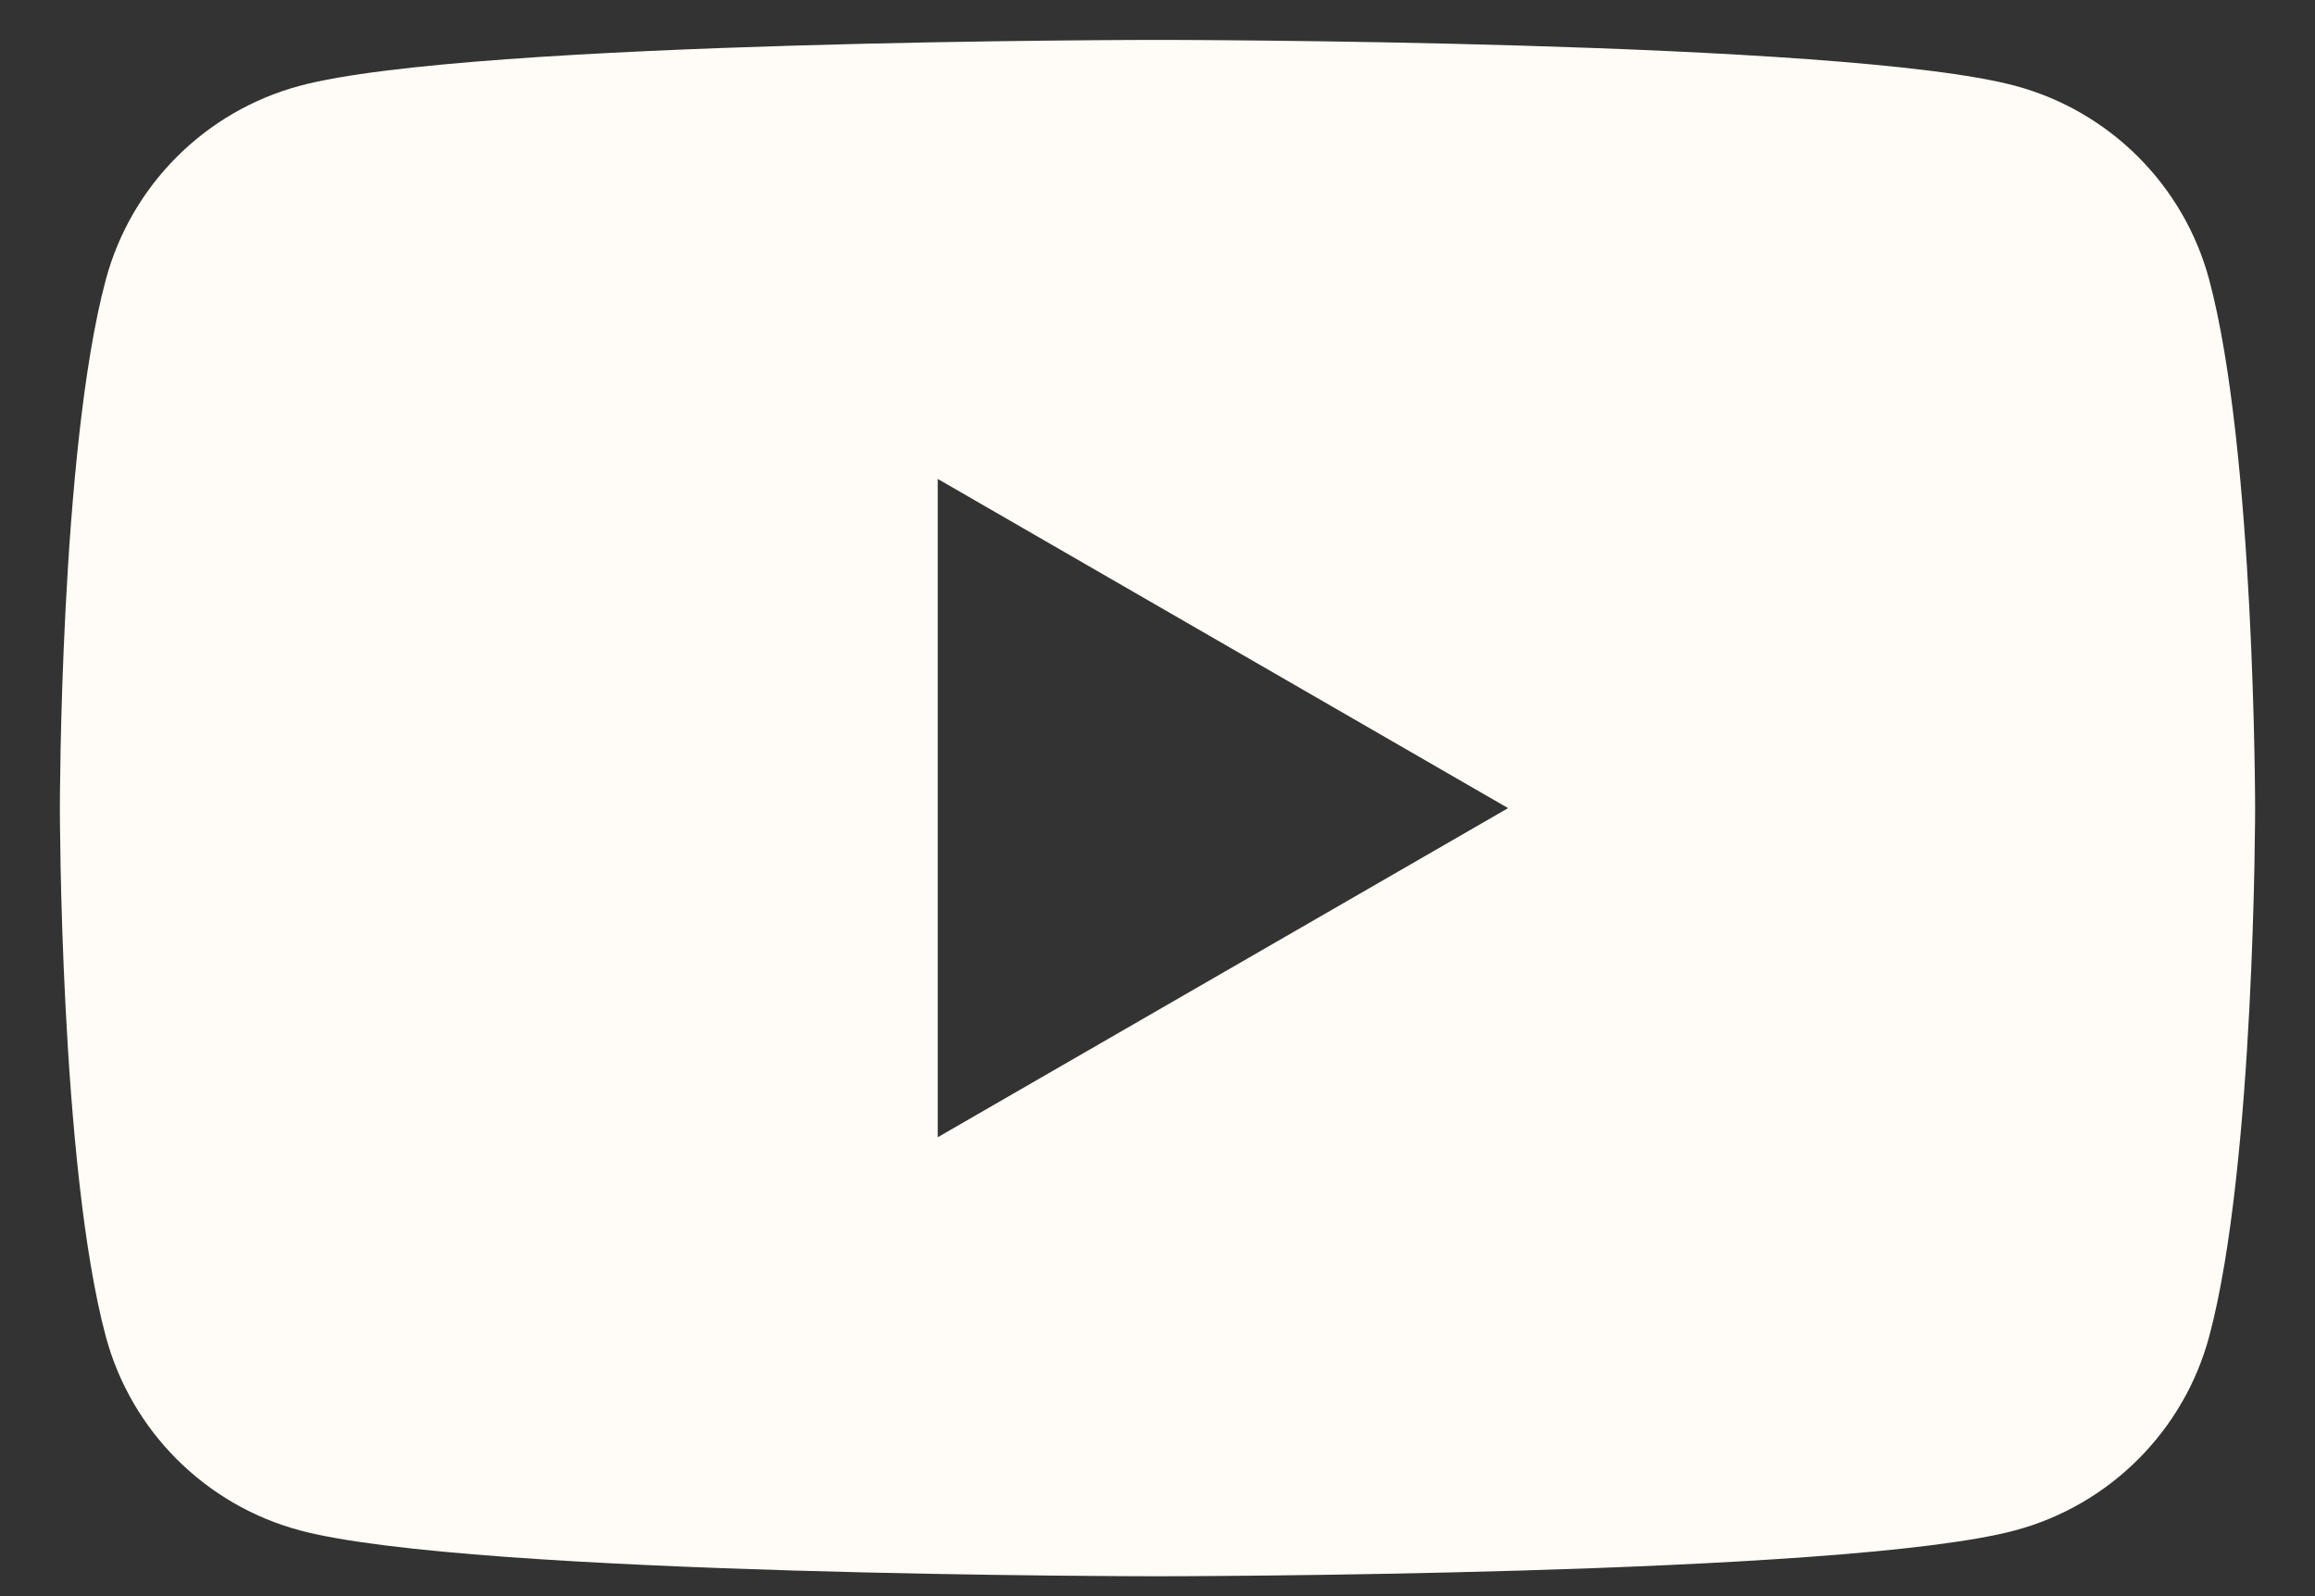 <?xml version="1.0" encoding="UTF-8"?> <svg xmlns="http://www.w3.org/2000/svg" width="29" height="20" viewBox="0 0 29 20" fill="none"><rect x="0" y="0" width="29" height="20" fill="#333333" stroke="none"/><path fill-rule="evenodd" clip-rule="evenodd" d="M25.244 1.075C26.428 1.392 27.358 2.322 27.675 3.506C28.248 5.65 28.25 10.125 28.25 10.125C28.25 10.125 28.25 14.601 27.675 16.745C27.358 17.929 26.428 18.859 25.244 19.176C23.1 19.751 14.5 19.751 14.5 19.751C14.5 19.751 5.9 19.751 3.756 19.176C2.572 18.859 1.642 17.929 1.325 16.745C0.75 14.601 0.75 10.125 0.75 10.125C0.75 10.125 0.75 5.65 1.325 3.506C1.642 2.322 2.572 1.392 3.756 1.075C5.9 0.5 14.5 0.5 14.5 0.5C14.5 0.5 23.1 0.5 25.244 1.075ZM18.892 10.126L11.747 14.25V6.001L18.892 10.126Z" fill="#FFFBF6"></path></svg> 